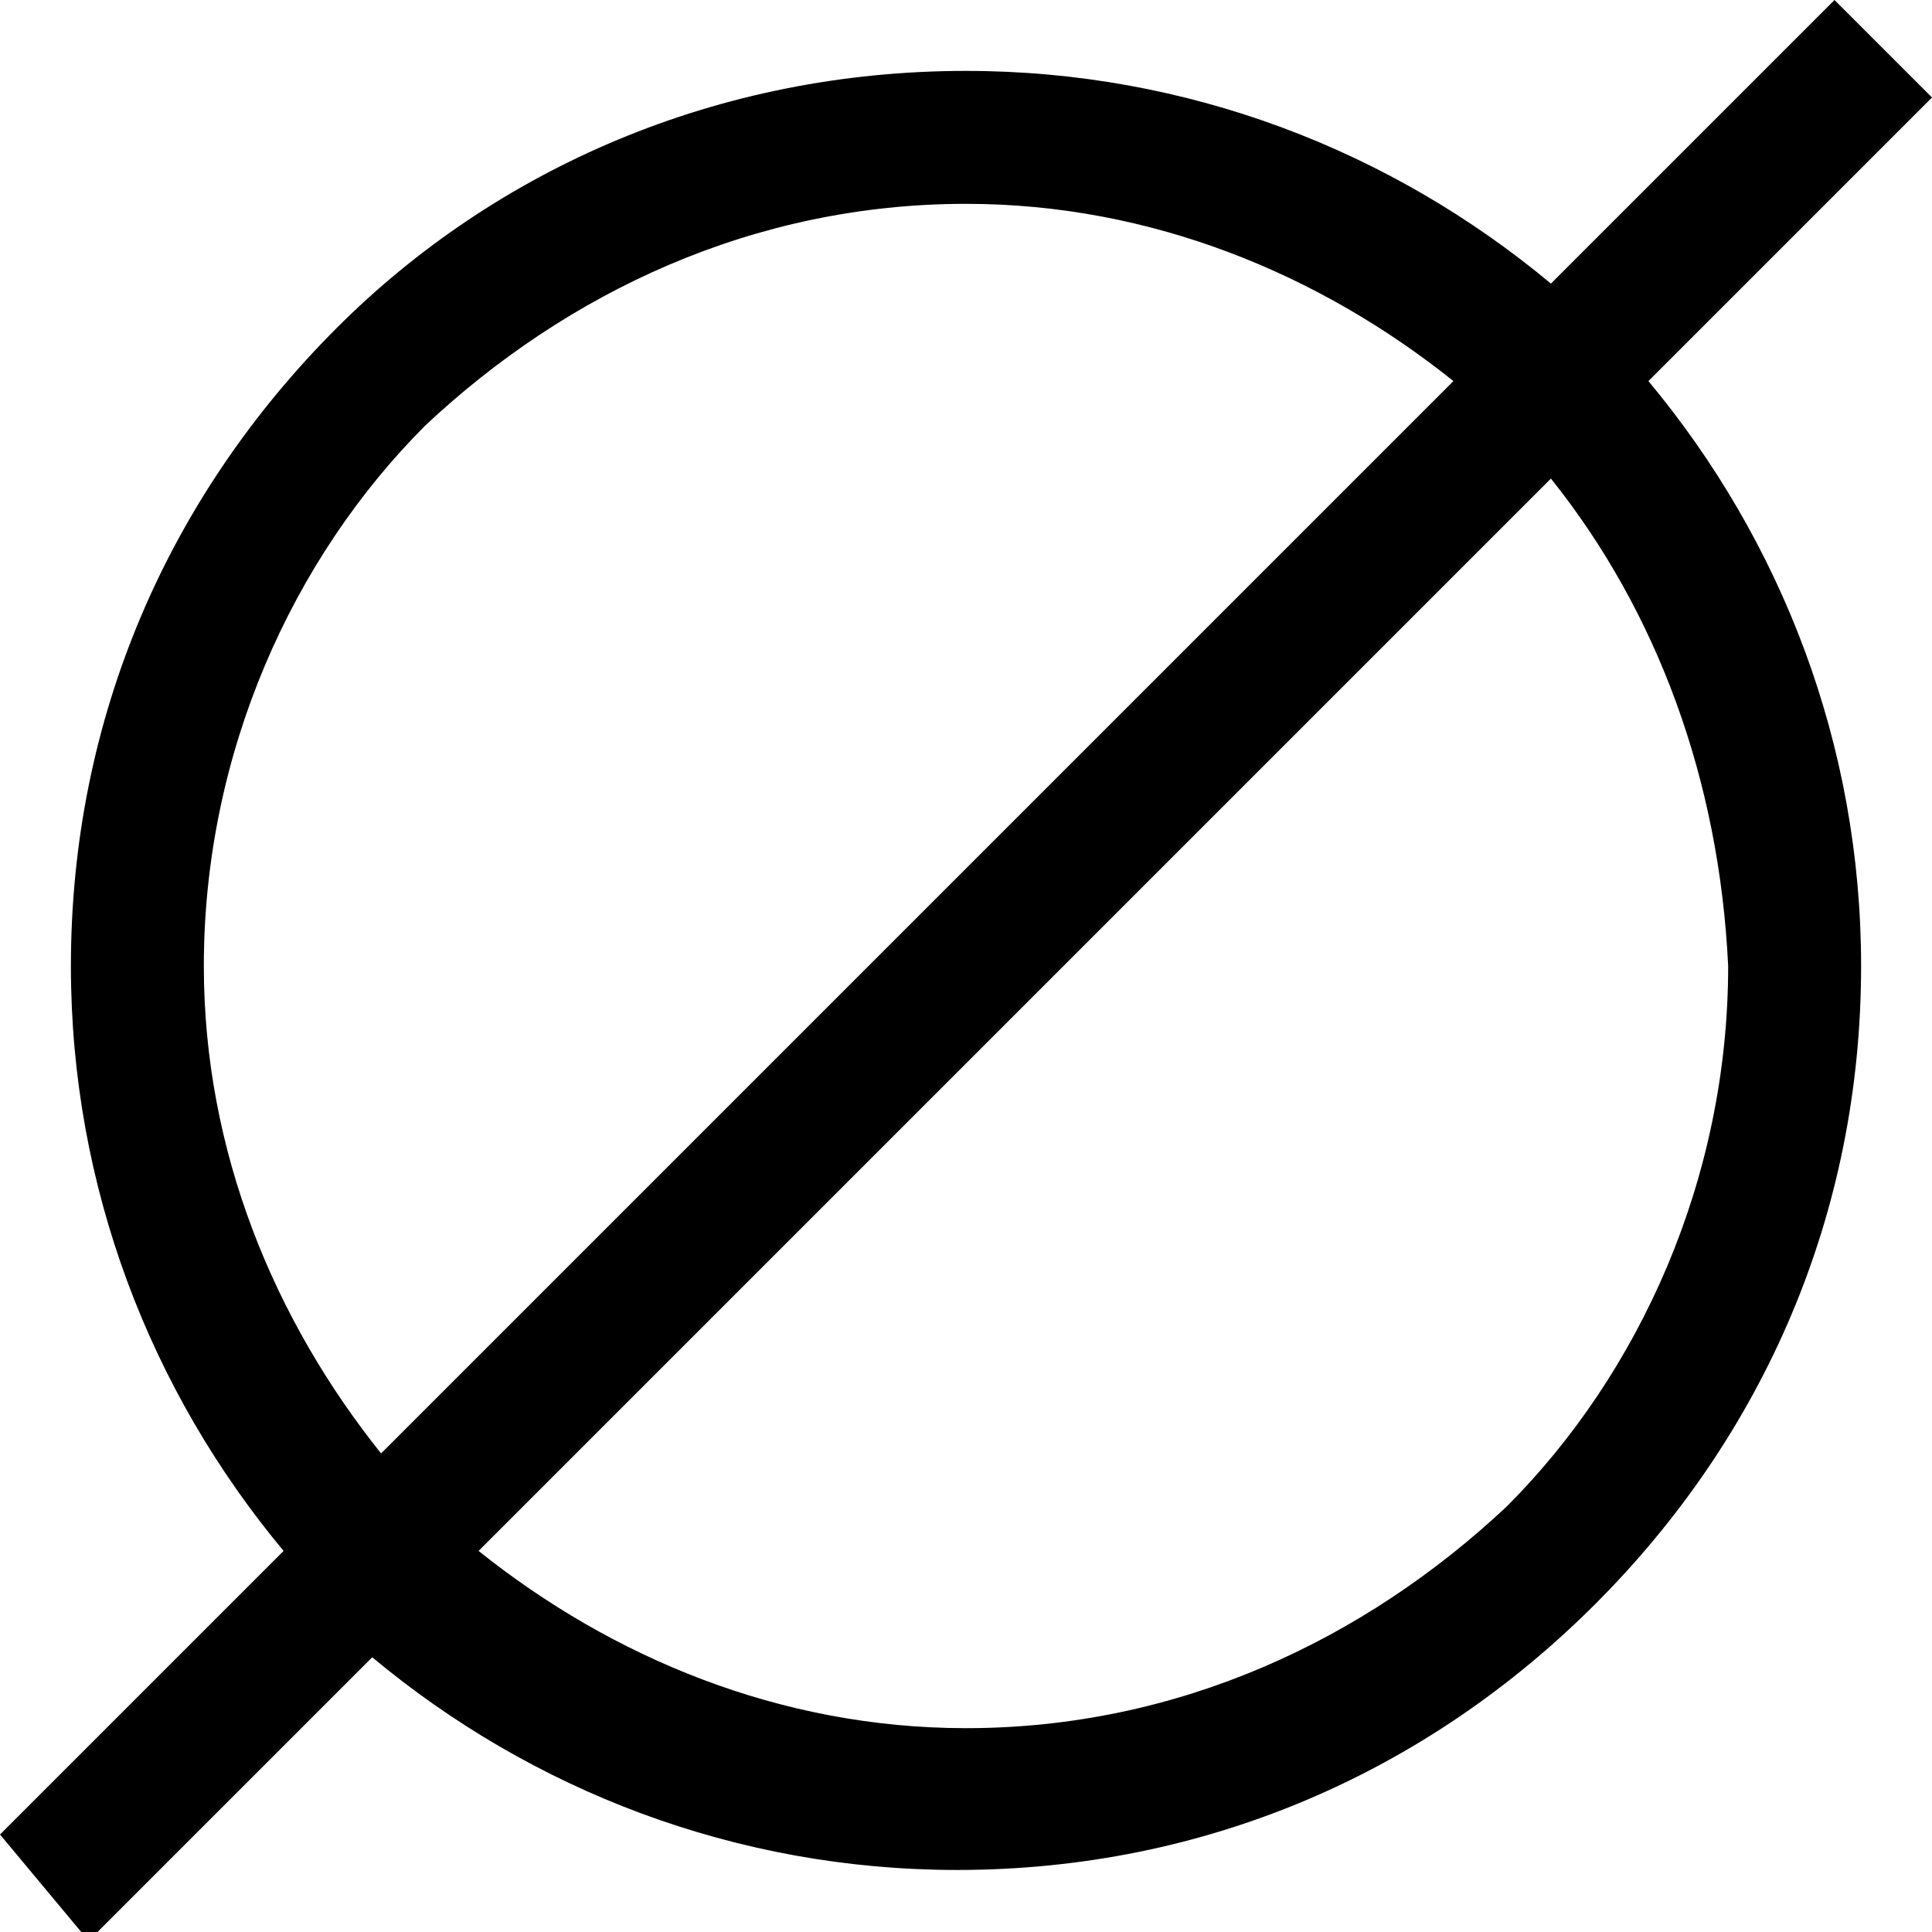 <?xml version="1.0" encoding="UTF-8"?> <svg xmlns="http://www.w3.org/2000/svg" xmlns:xlink="http://www.w3.org/1999/xlink" version="1.1" id="Слой_1" x="0px" y="0px" viewBox="0 0 21.8 21.8" style="enable-background:new 0 0 21.8 21.8;" xml:space="preserve"> <path d="M4.3,16.4L16.4,4.3c-1.5-1.2-3.4-2-5.5-2c-2.4,0-4.5,1-6.1,2.5c-1.5,1.5-2.5,3.7-2.5,6.1C2.3,13,3.1,14.9,4.3,16.4 M17.5,5.4L5.4,17.5c1.5,1.2,3.4,2,5.5,2c2.4,0,4.5-1,6.1-2.5c1.5-1.5,2.5-3.7,2.5-6.1C19.4,8.8,18.7,6.9,17.5,5.4z M10.9,0.8 c2.5,0,4.8,0.9,6.6,2.4L20.7,0l1.1,1.1l-3.2,3.2c1.5,1.8,2.4,4.1,2.4,6.6c0,2.8-1.1,5.3-3,7.2s-4.4,3-7.2,3c-2.5,0-4.8-0.9-6.6-2.4 l-3.2,3.2L0,20.7l3.2-3.2c-1.5-1.8-2.4-4.1-2.4-6.6c0-2.8,1.1-5.3,3-7.2C5.6,1.9,8.1,0.8,10.9,0.8z"></path> </svg> 